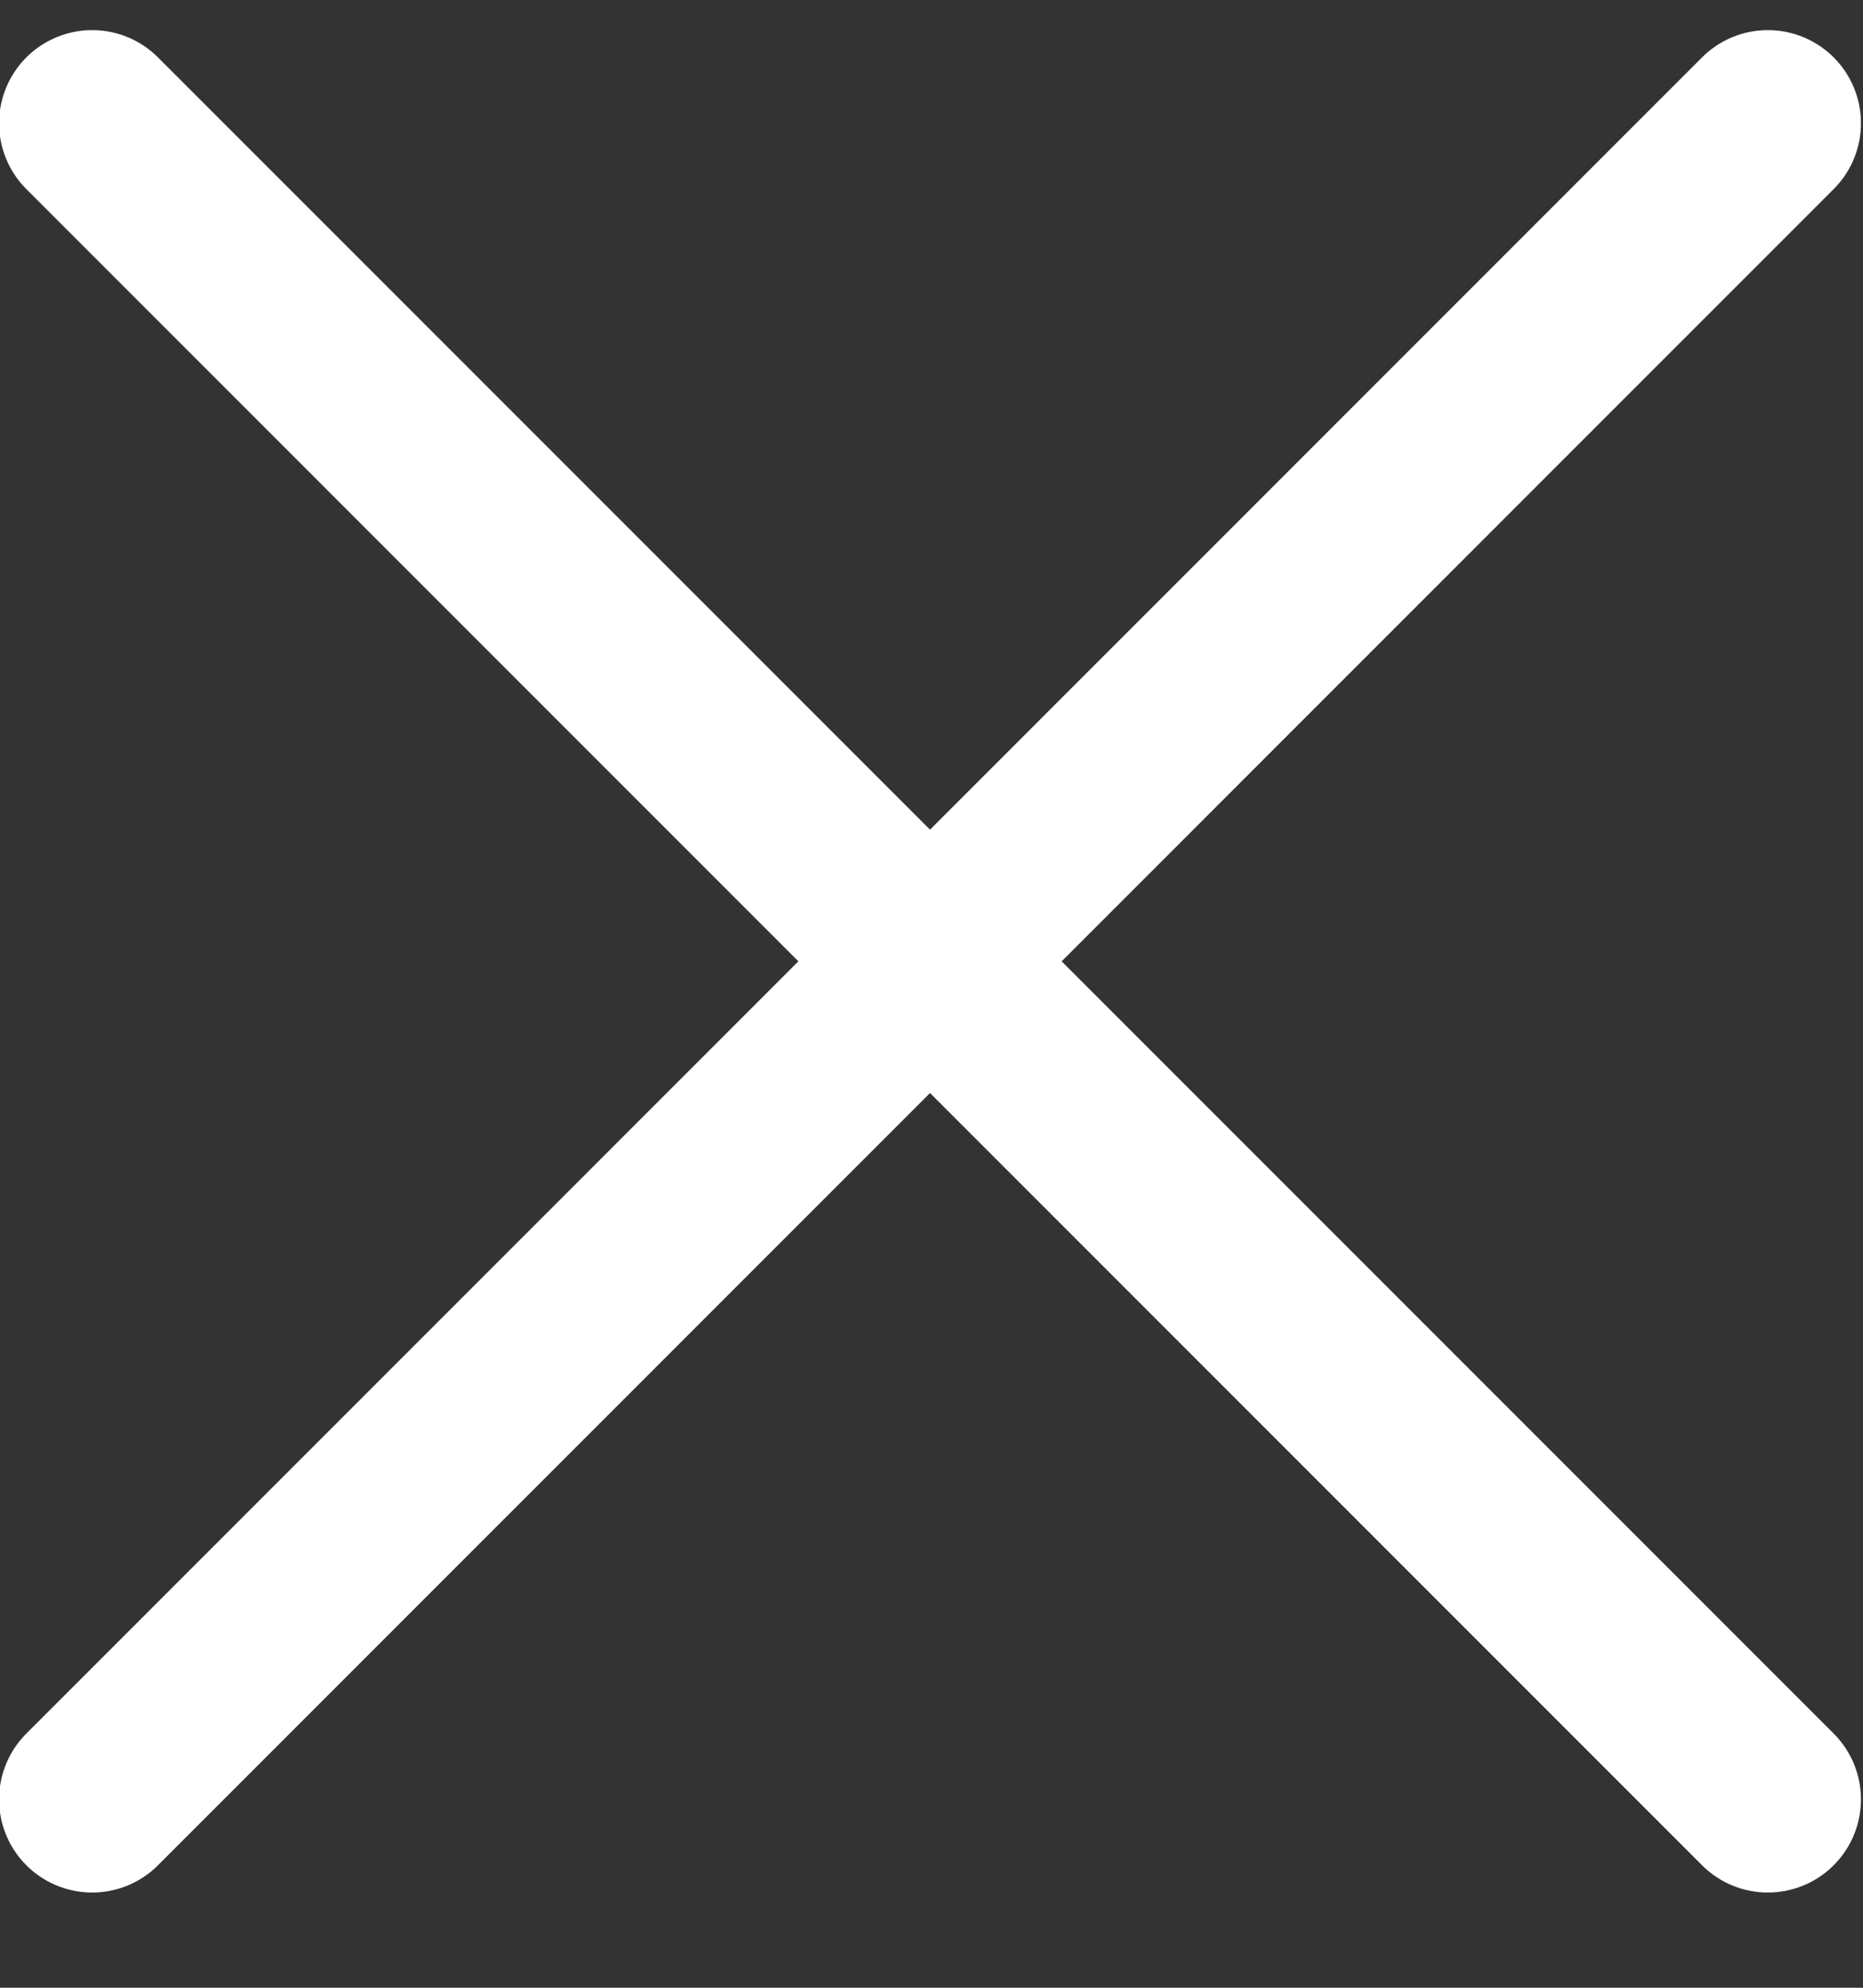 <svg width="15" height="16" viewBox="0 0 15 16" fill="none" xmlns="http://www.w3.org/2000/svg">
<rect x="0" y="0" width="15" height="16" fill="#333333" stroke="none"/>
<path d="M14.234 0.992L0.742 14.484" stroke="white" stroke-width="1.499" stroke-linecap="round" stroke-linejoin="round"/>
<path d="M14.234 14.484L0.742 0.992" stroke="white" stroke-width="1.499" stroke-linecap="round" stroke-linejoin="round"/>
</svg>
